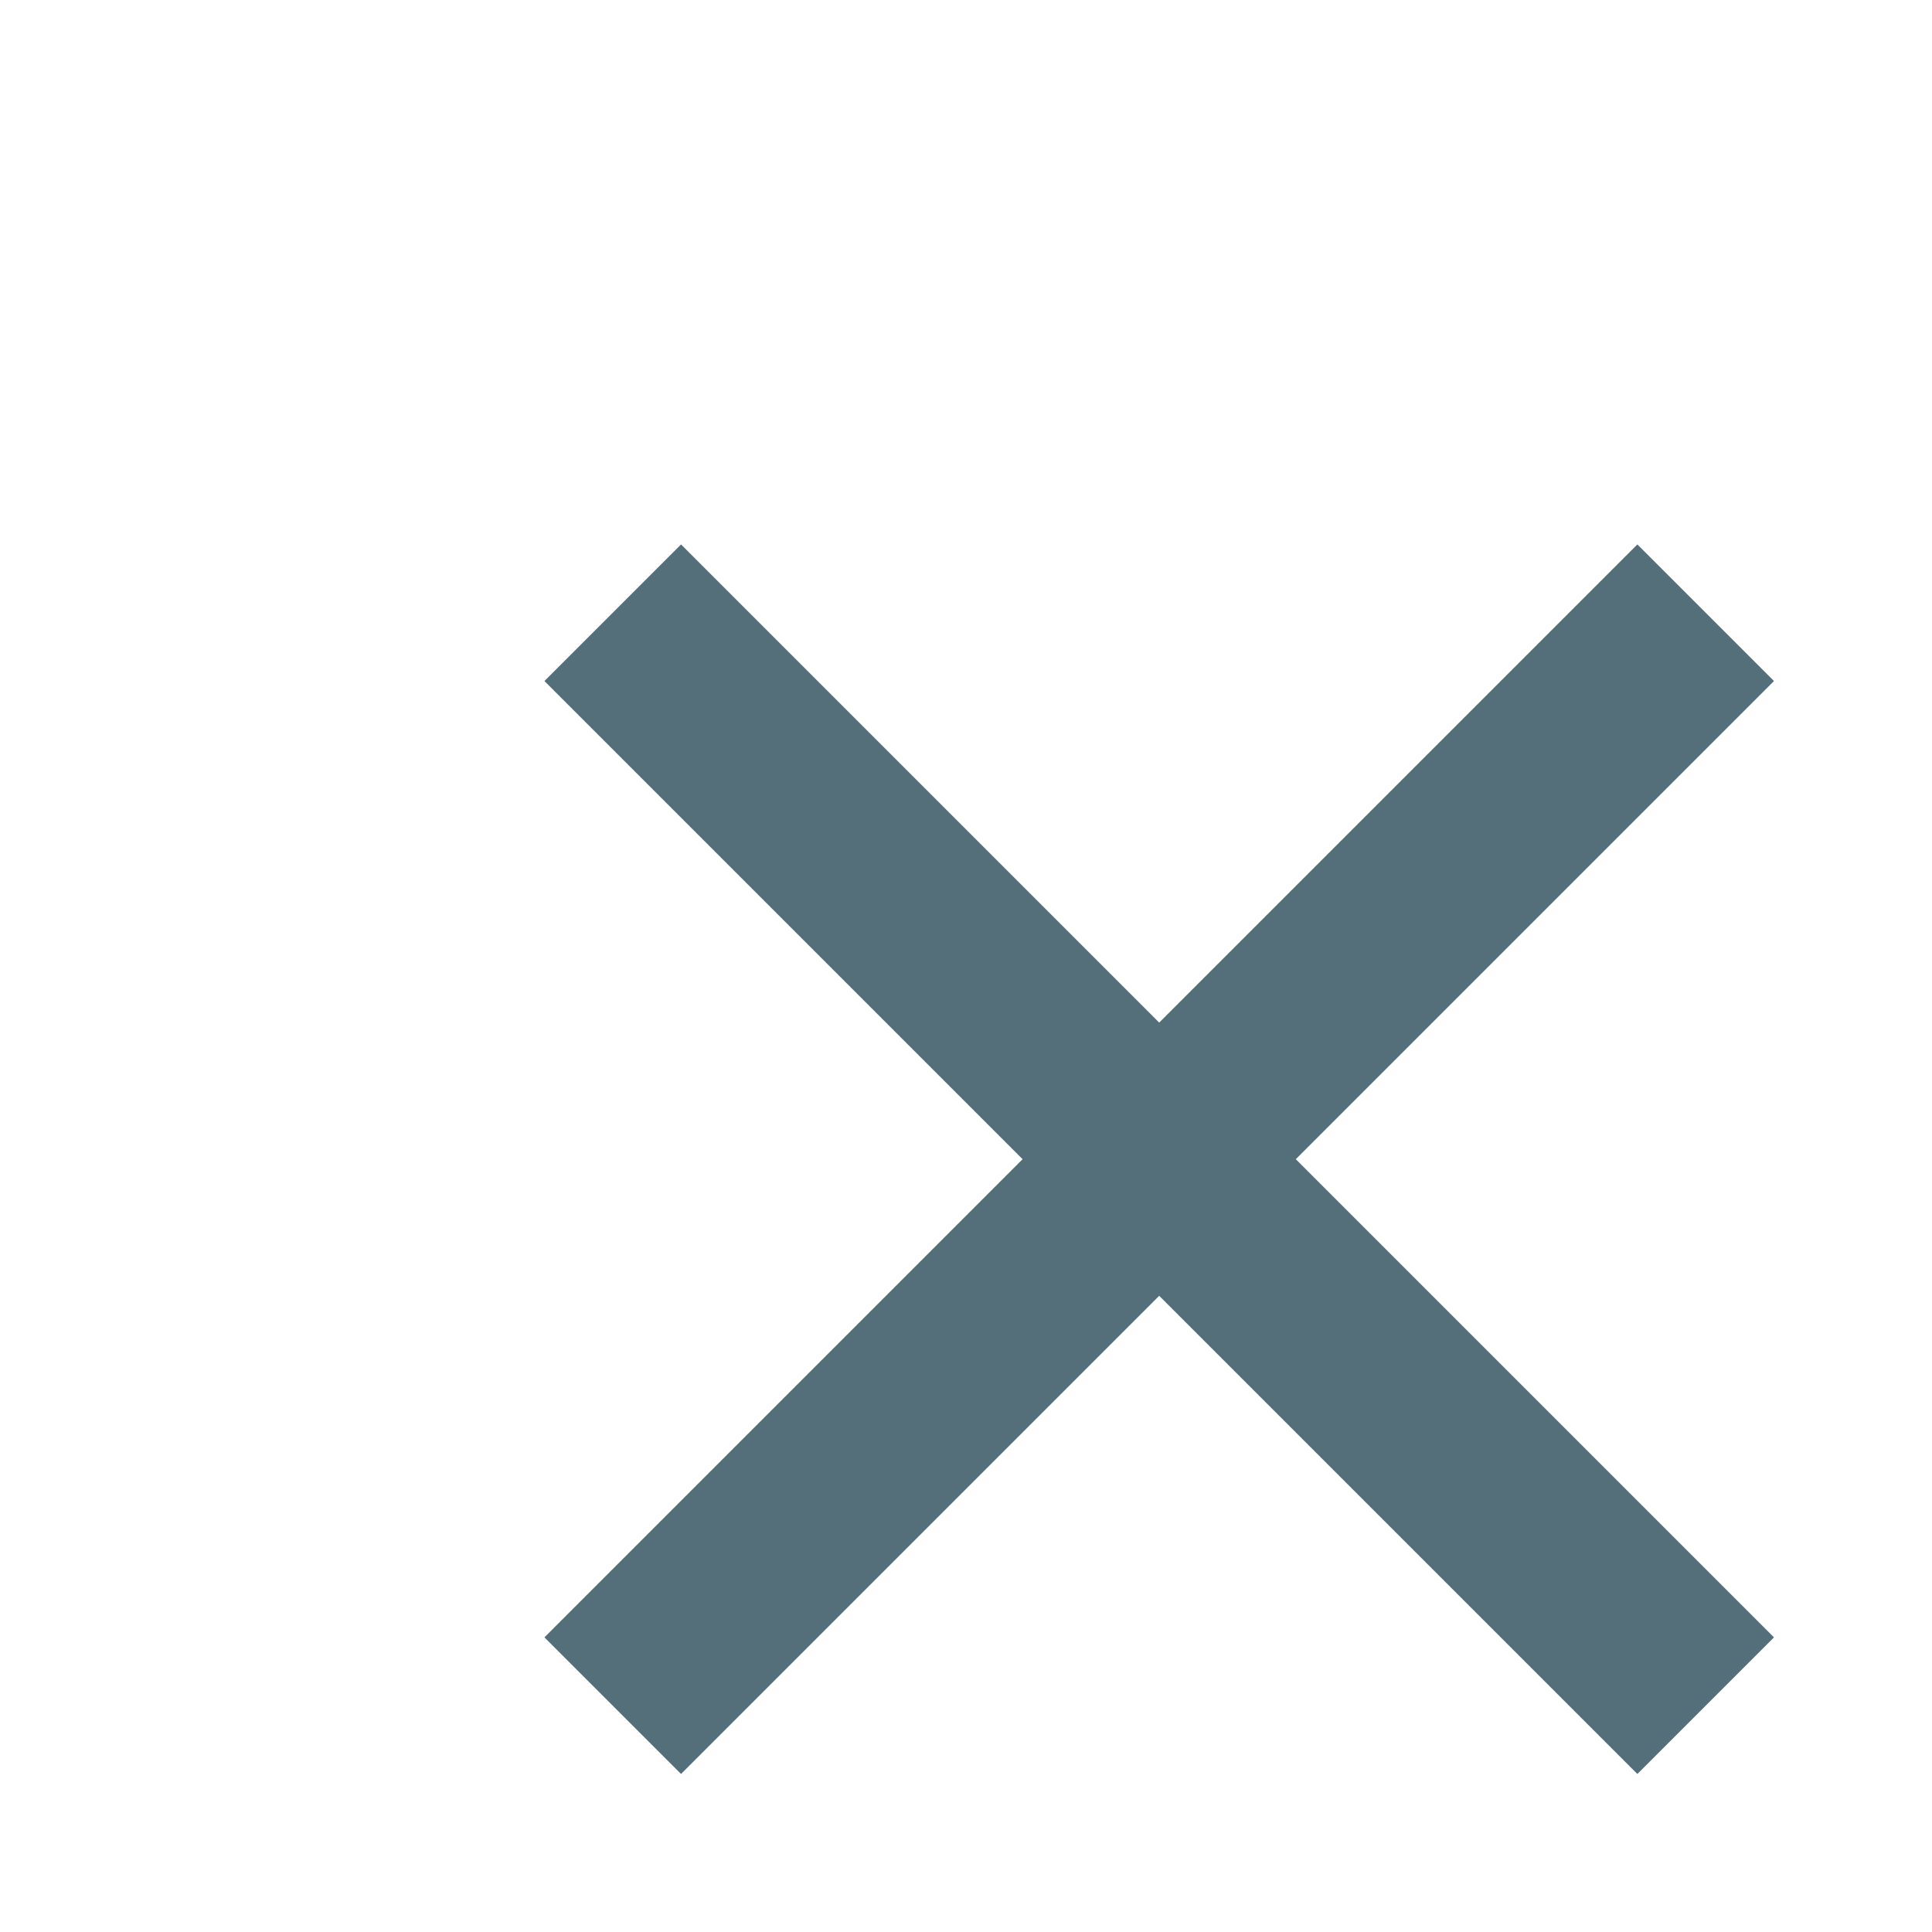 <svg xmlns="http://www.w3.org/2000/svg" viewBox="0 0 20 20" width="20" height="20">
    <path fill="none" d="M0 0h24v24H0z"/>
    <path fill="#546E7A" d="M12 10.586l4.95-4.95 1.414 1.414-4.95 4.95 4.95 4.95-1.414 1.414-4.95-4.95-4.95 4.95-1.414-1.414 4.95-4.95-4.95-4.95L7.05 5.636z"/>
</svg>